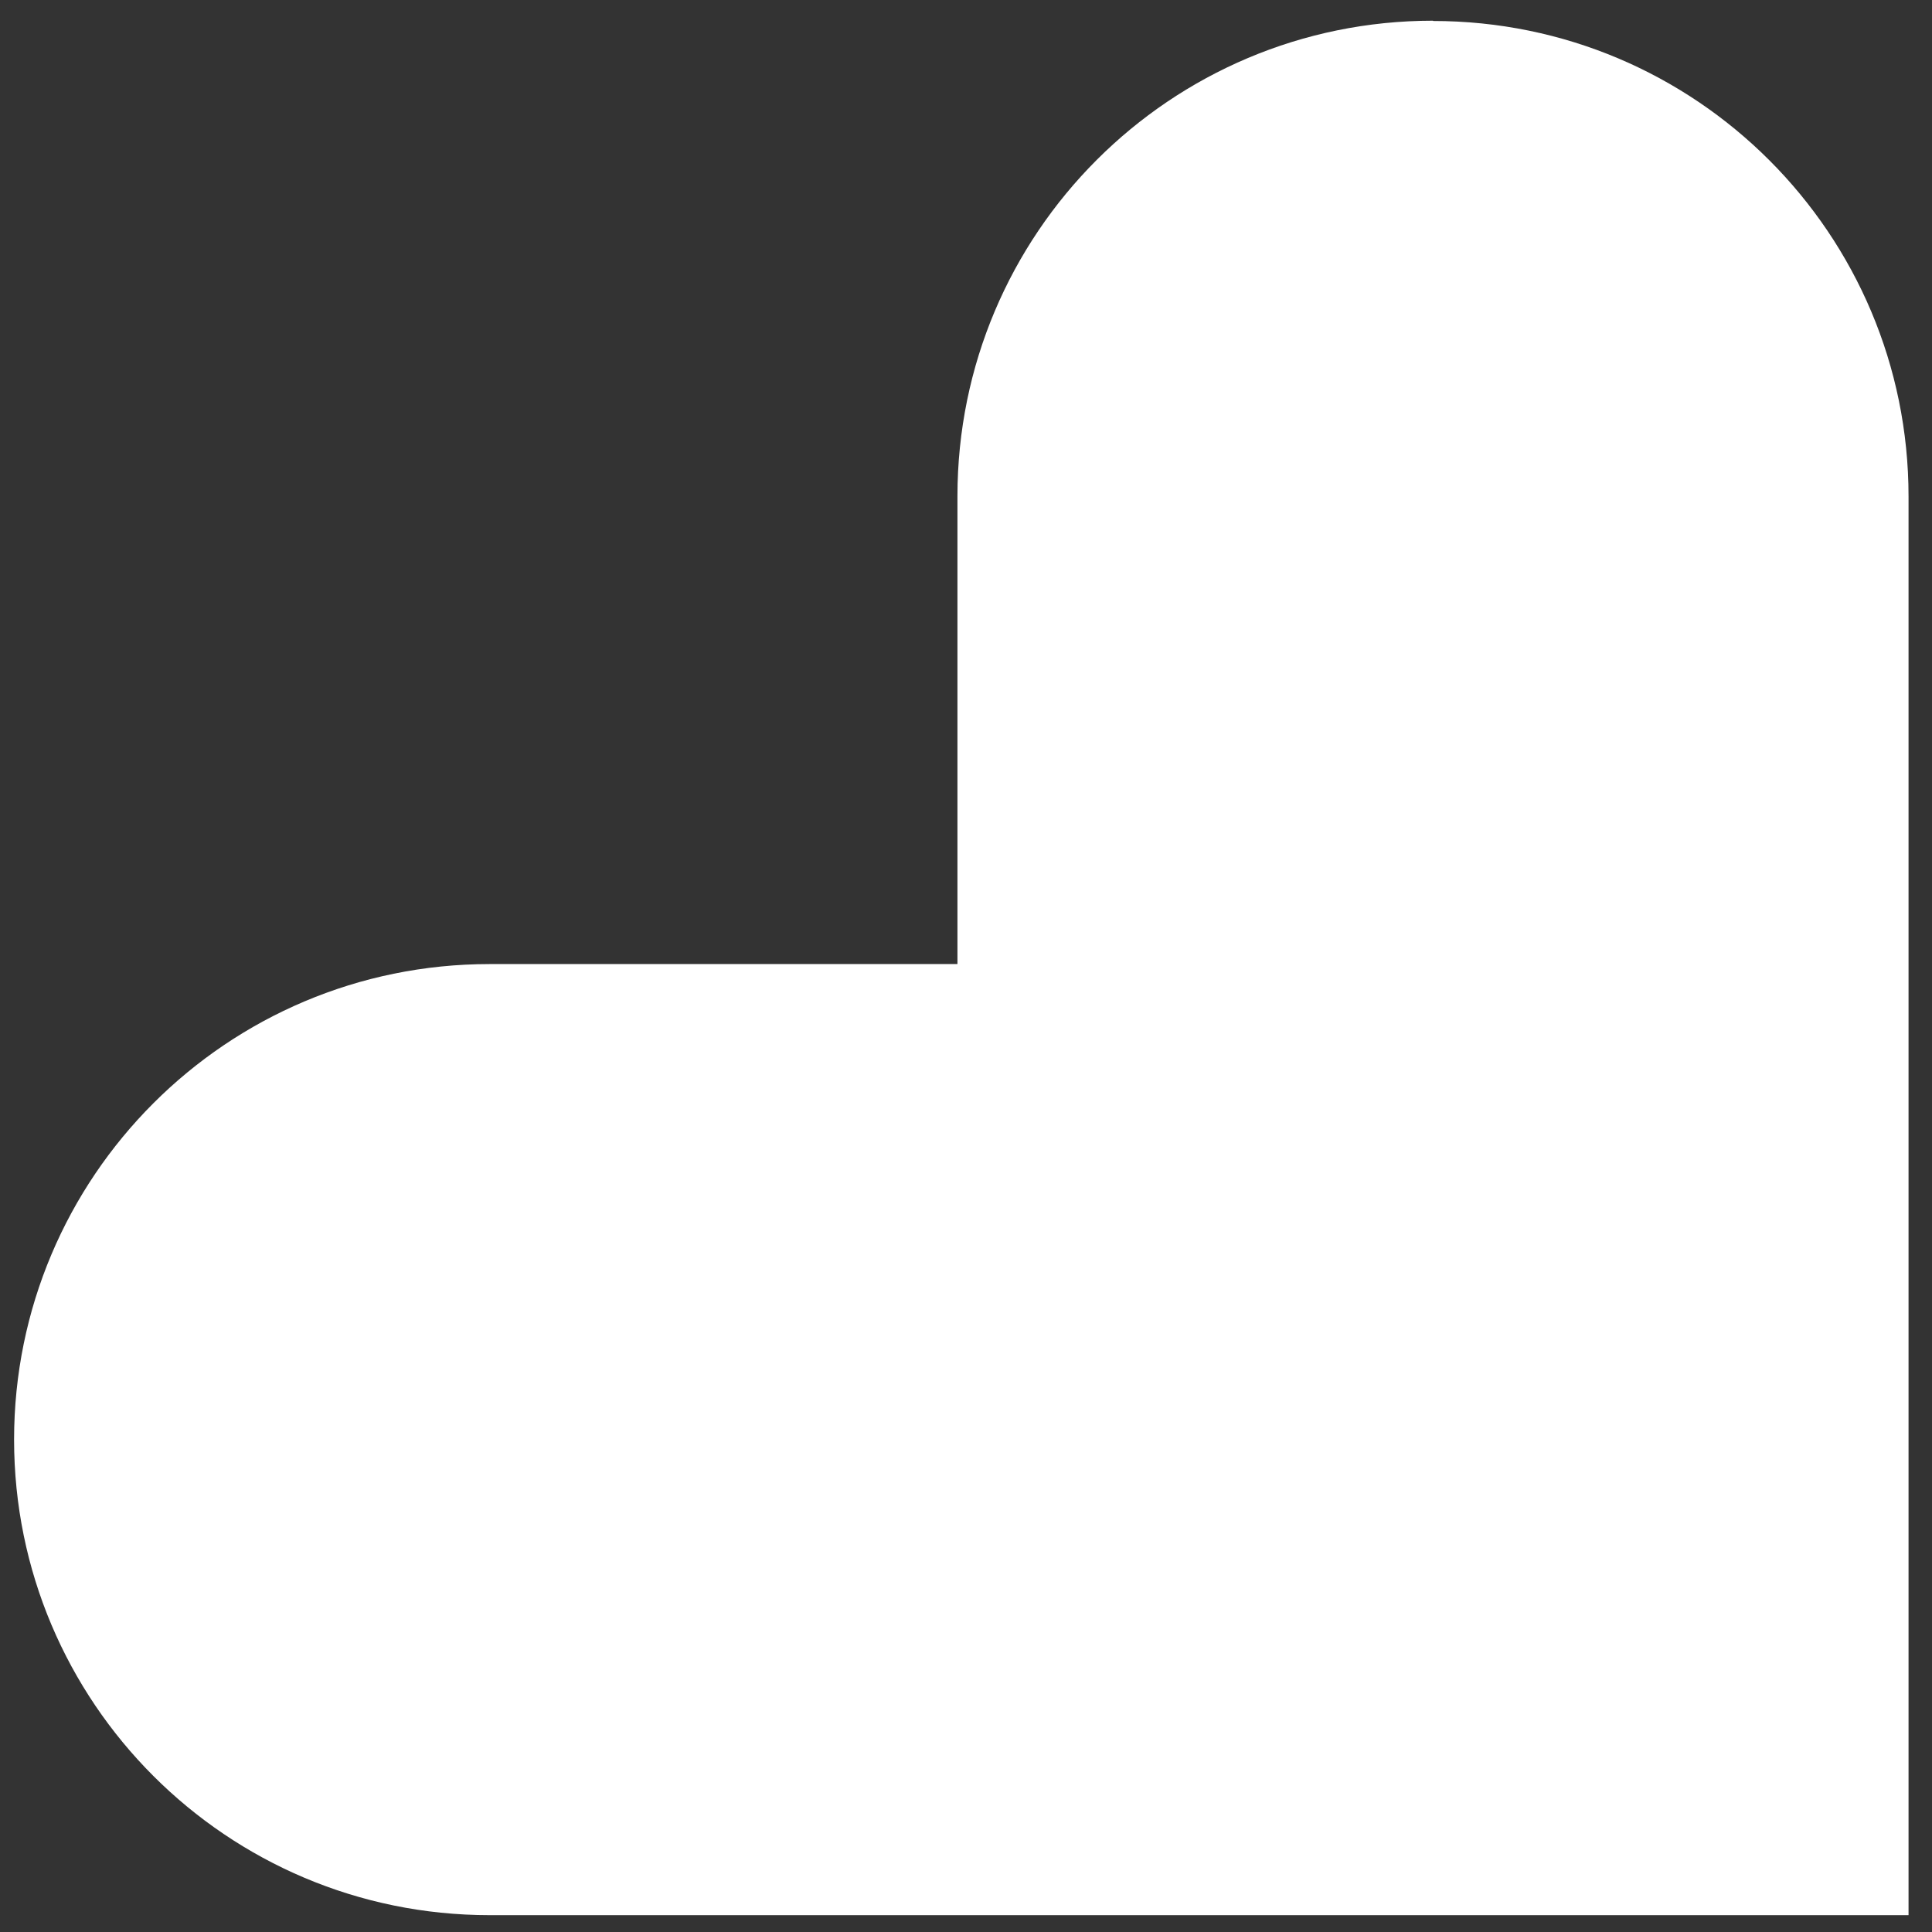 <?xml version="1.0" encoding="UTF-8"?>
<svg id="Layer_1" data-name="Layer 1" xmlns="http://www.w3.org/2000/svg" viewBox="0 0 70 70">
  <rect x="0" y="0" width="70" height="70" fill="#333333" stroke="none"/>
  <defs>
    <style>
      .cls-1 {
        fill: #fff;
      }
    </style>
  </defs>
  <path class="cls-1" d="M51.92.75h0c-9.52,0-17.23,7.71-17.23,17.23v16.95h-16.95c-9.52,0-17.23,7.71-17.23,17.23h0c0,9.52,7.71,17.23,17.23,17.23h51.41V17.99c0-9.52-7.71-17.23-17.23-17.23Z"/>
</svg>
